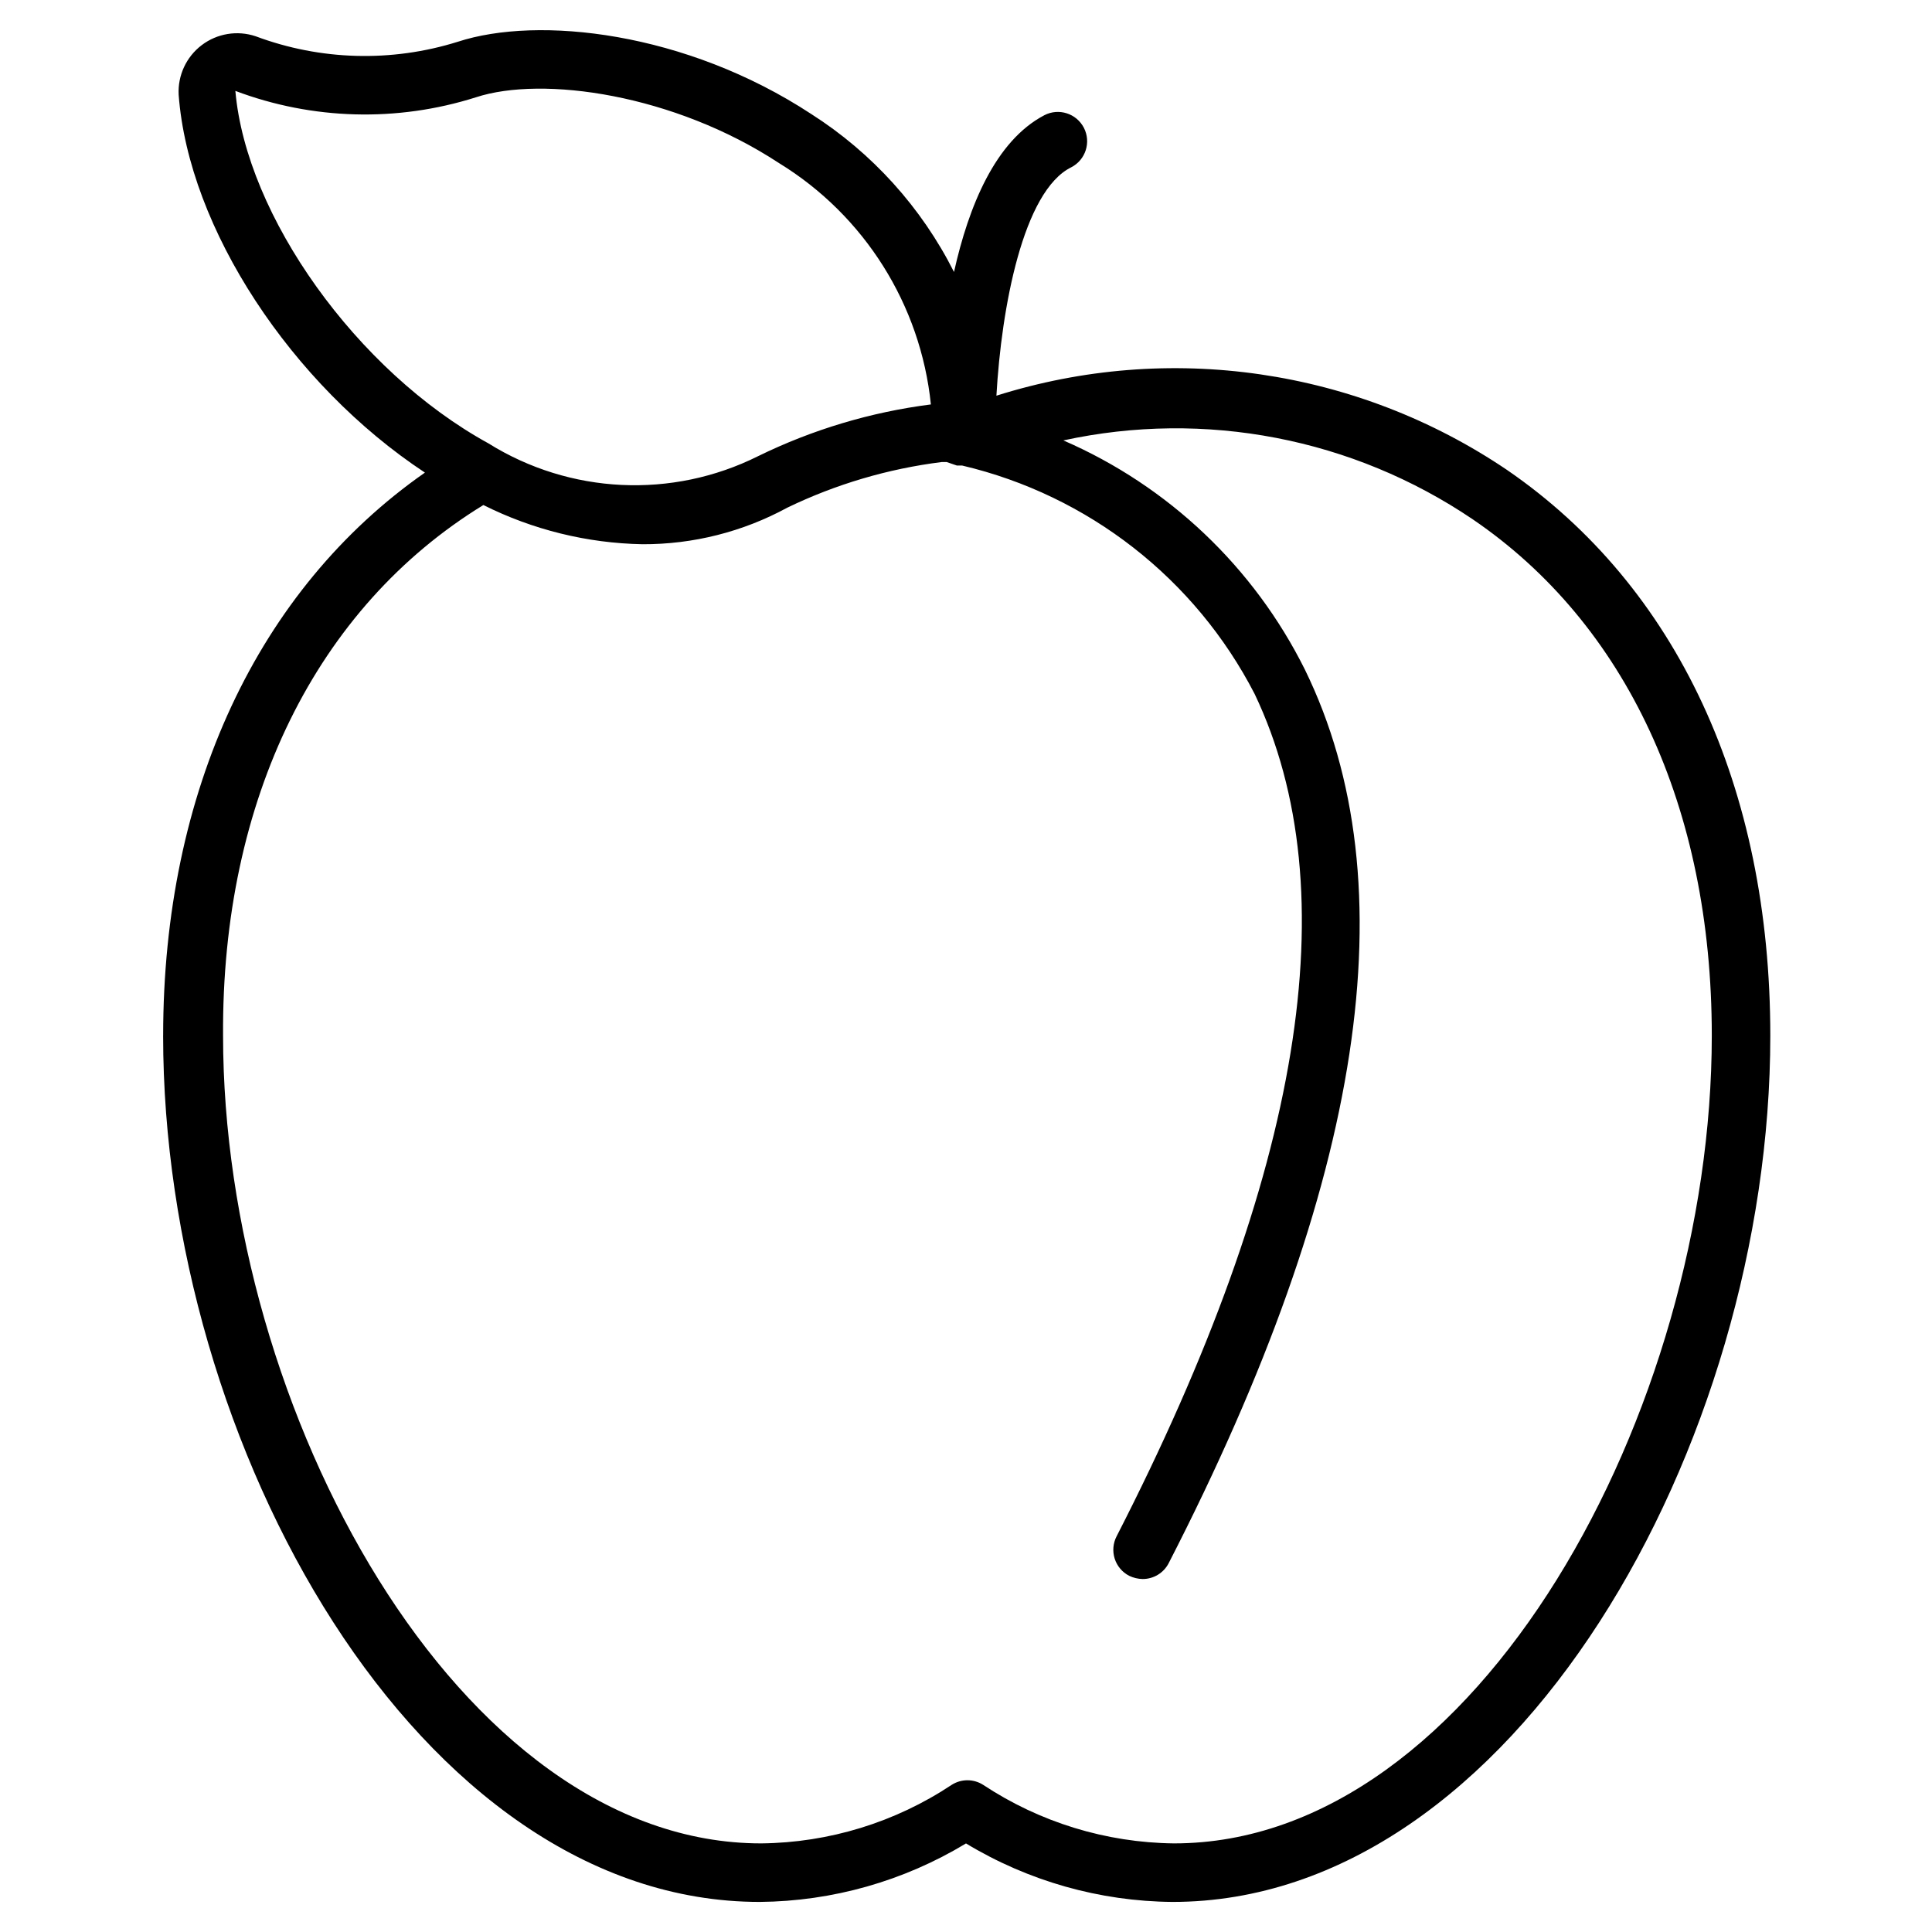 <?xml version="1.0" encoding="UTF-8"?>
<!-- Uploaded to: SVG Repo, www.svgrepo.com, Generator: SVG Repo Mixer Tools -->
<svg fill="#000000" width="800px" height="800px" version="1.1" viewBox="144 144 512 512" xmlns="http://www.w3.org/2000/svg">
 <path d="m187.23 418.45c0 108.51 67.59 229.58 158.12 229.58h0.004c19.273-0.172 38.148-5.523 54.645-15.5 16.516 9.984 35.418 15.34 54.719 15.5 90.453 0 158.43-121.22 158.43-229.58 0-65.727-24.727-118.98-69.758-149.9-39.738-26.883-89.582-34.133-135.33-19.688 1.316-23.254 7.055-54.258 19.844-60.535 3.809-1.969 5.301-6.652 3.332-10.465-1.969-3.809-6.652-5.301-10.465-3.332-13.023 6.82-20.074 24.184-23.949 41.543v0.004c-8.621-17.098-21.684-31.555-37.824-41.855-33.328-21.859-72.395-26.121-93.707-19.145-17.523 5.477-36.367 4.957-53.559-1.473-4.863-1.621-10.211-0.734-14.289 2.367-4.078 3.102-6.359 8.016-6.098 13.133 2.637 35.422 29.918 76.812 65.262 100.14-44.258 30.926-69.371 84.484-69.371 149.2zm19.145-250.36c20.445 7.703 42.887 8.305 63.715 1.707 17.672-5.812 52.551-0.852 80.379 17.441l-0.004-0.004c22.637 13.887 37.512 37.531 40.23 63.945-15.922 2.031-31.395 6.664-45.809 13.719-22.797 11.367-49.855 10.074-71.465-3.41-34.879-19.145-64.176-60.301-67.047-93.398zm65.73 109.75c13.102 6.566 27.512 10.113 42.164 10.387 13.398 0.047 26.598-3.285 38.367-9.688 12.895-6.231 26.715-10.312 40.926-12.094h1.316l2.711 0.93h1.398c33.441 7.879 61.766 29.996 77.508 60.535 24.879 52.242 12.633 127.2-36.586 223.23-0.949 1.828-1.129 3.961-0.504 5.926 0.625 1.961 2.008 3.598 3.84 4.539 1.113 0.535 2.328 0.828 3.562 0.852 2.902 0.008 5.566-1.609 6.898-4.184 51.777-100.76 63.867-180.05 36.121-236.79v-0.004c-13.52-27.16-36.191-48.684-64.023-60.766 37.512-8.156 76.727-0.594 108.51 20.926 40.617 27.672 63.328 76.348 63.328 136.8 0 98.98-62.008 214.08-142.54 214.08-17.988-0.203-35.531-5.586-50.539-15.504-2.551-1.637-5.82-1.637-8.371 0-14.969 9.934-32.492 15.316-50.457 15.504-80.301 0-142.62-115.1-142.62-214.08-0.387-62.551 24.727-113.47 68.984-140.6z"/>
</svg>